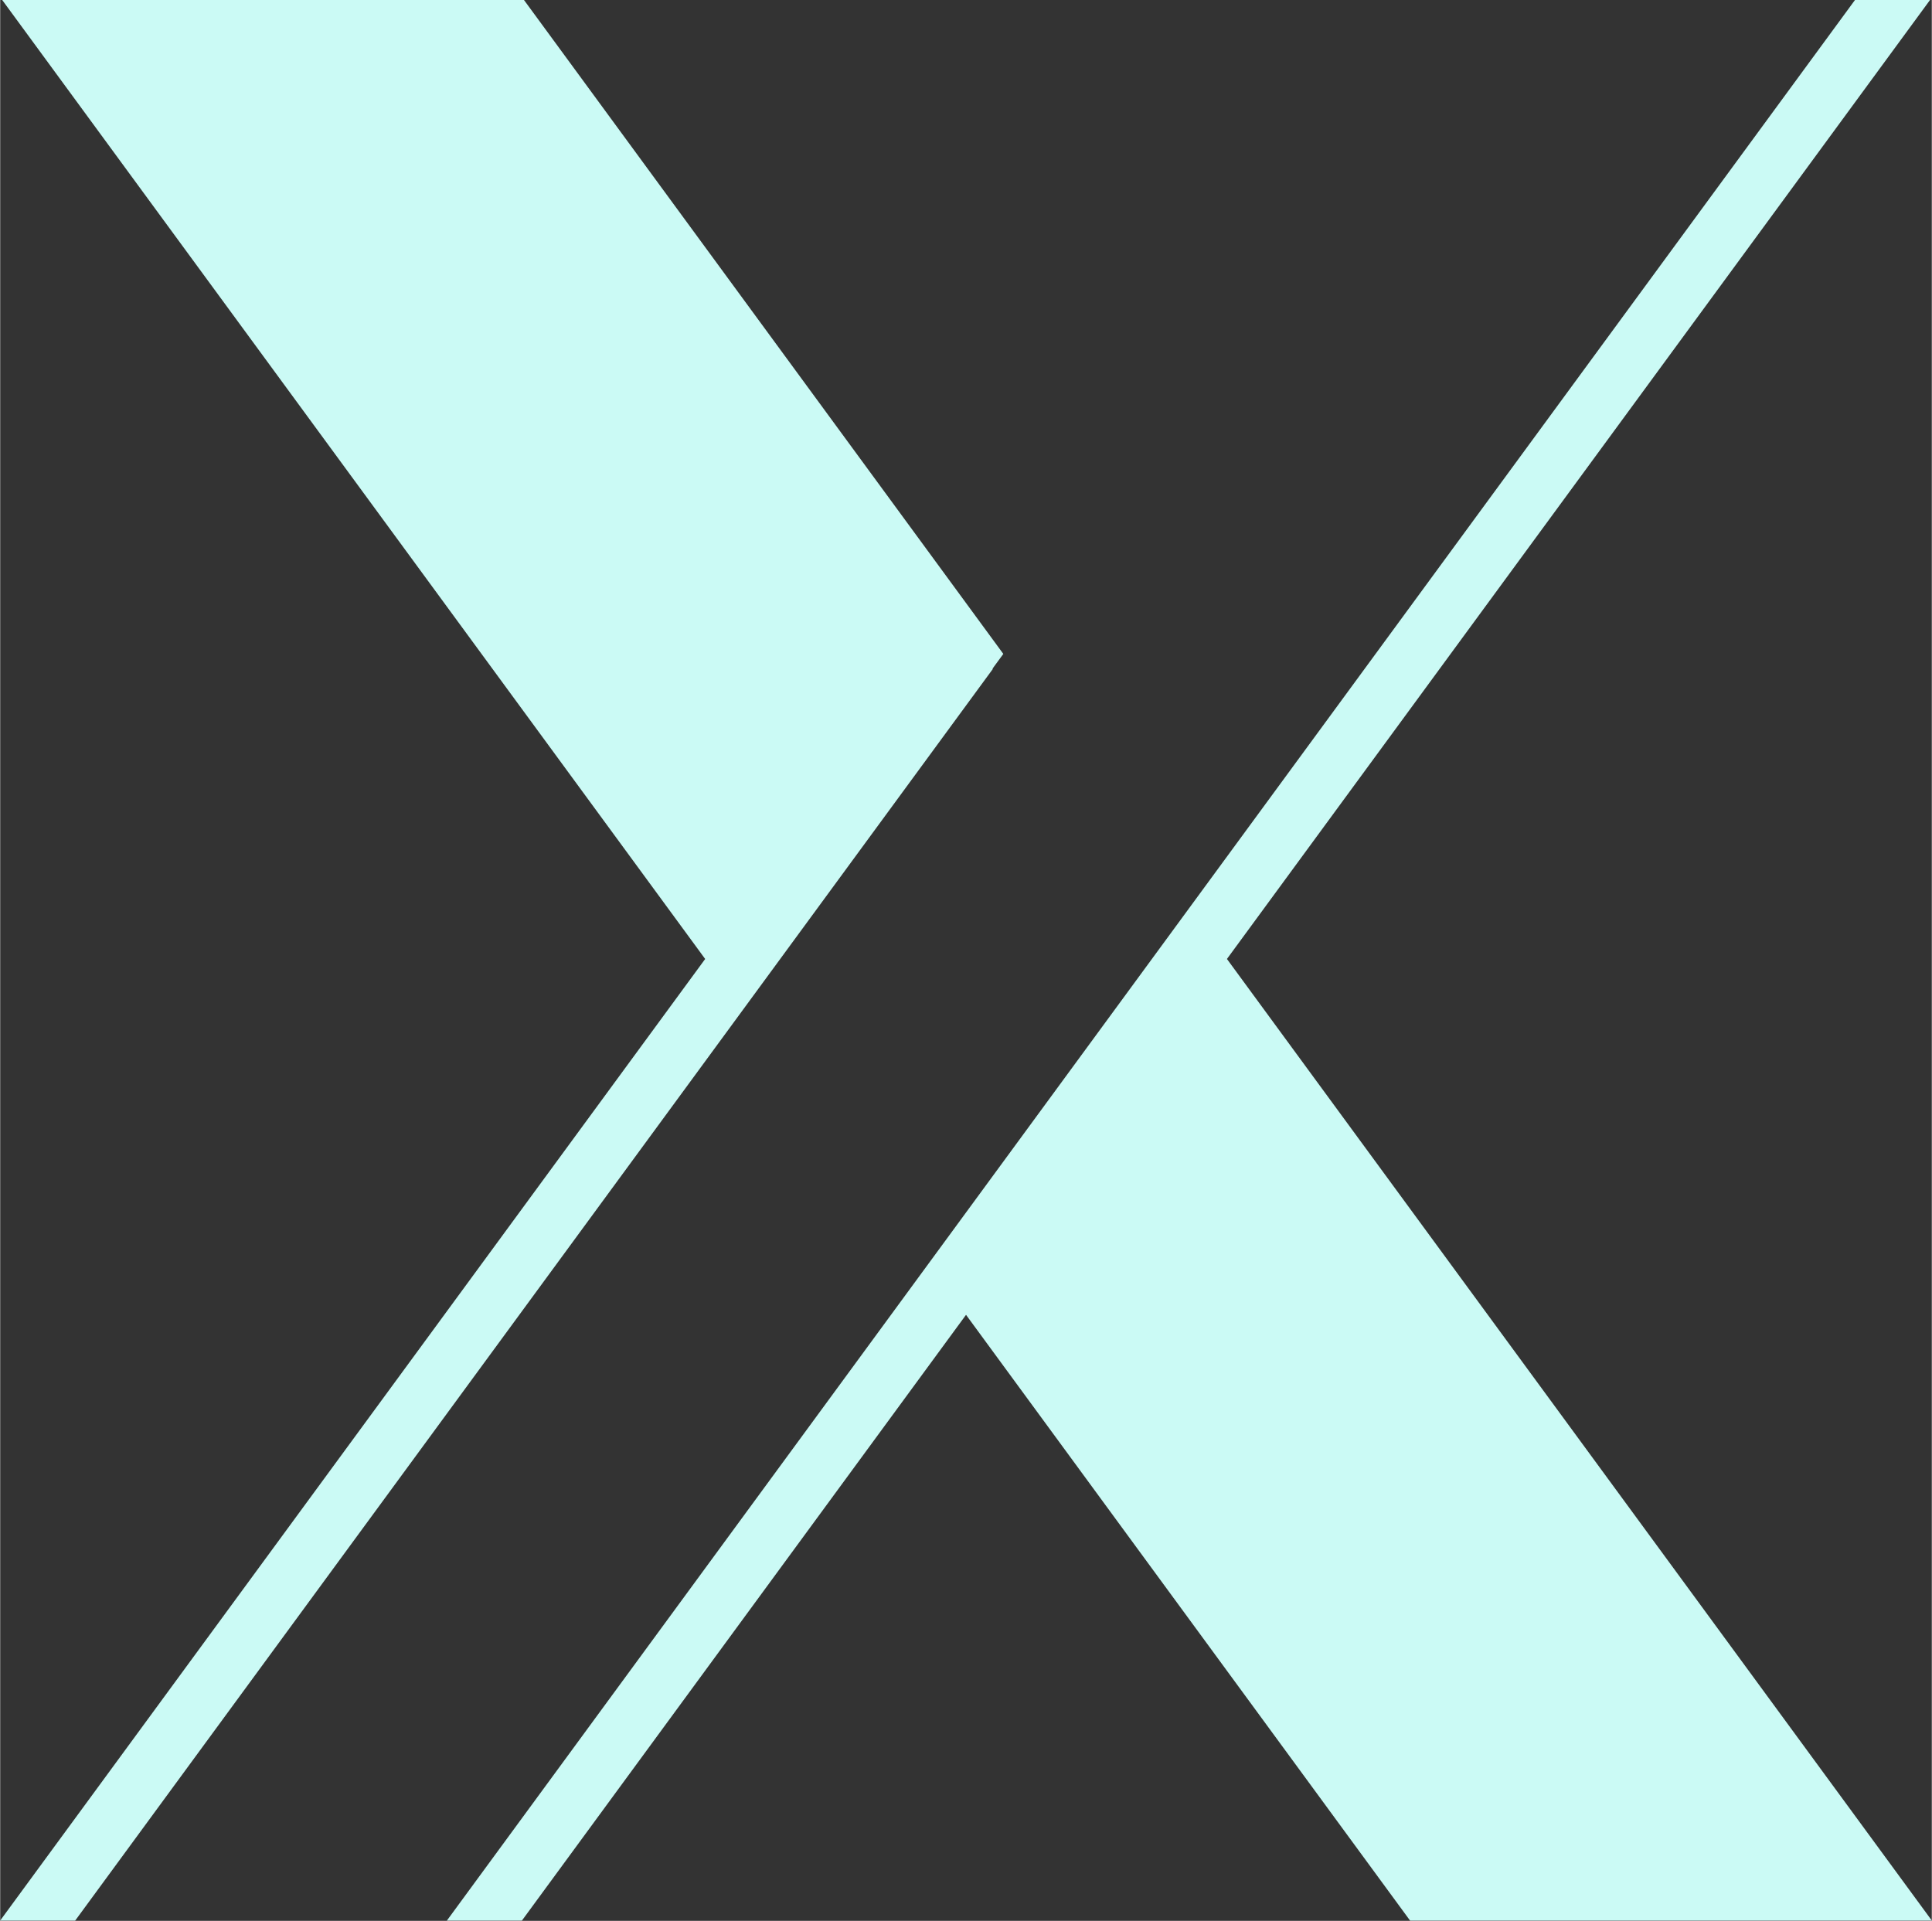 <?xml version="1.0" encoding="UTF-8" standalone="no"?><svg xmlns="http://www.w3.org/2000/svg" xmlns:xlink="http://www.w3.org/1999/xlink" fill="#cbfaf5" height="525" preserveAspectRatio="xMidYMid meet" version="1" viewBox="85.9 87.4 528.2 525.3" width="528" zoomAndPan="magnify"><rect x="85.9" y="87.4" width="528.2" height="525.3" fill="#333333" stroke="none"/><g id="change1_1"><path d="M421.353,349.651L613.638,87.359h-20.517l-385.082,525.283h20.517l121.451-165.67 l121.43,165.67h142.679L421.353,349.651z M357.253,270.255l2.953-4.027 L229.1,87.359H86.422l192.255,262.297L85.884,612.641h20.517l250.949-342.315 L357.253,270.255z"/></g></svg>